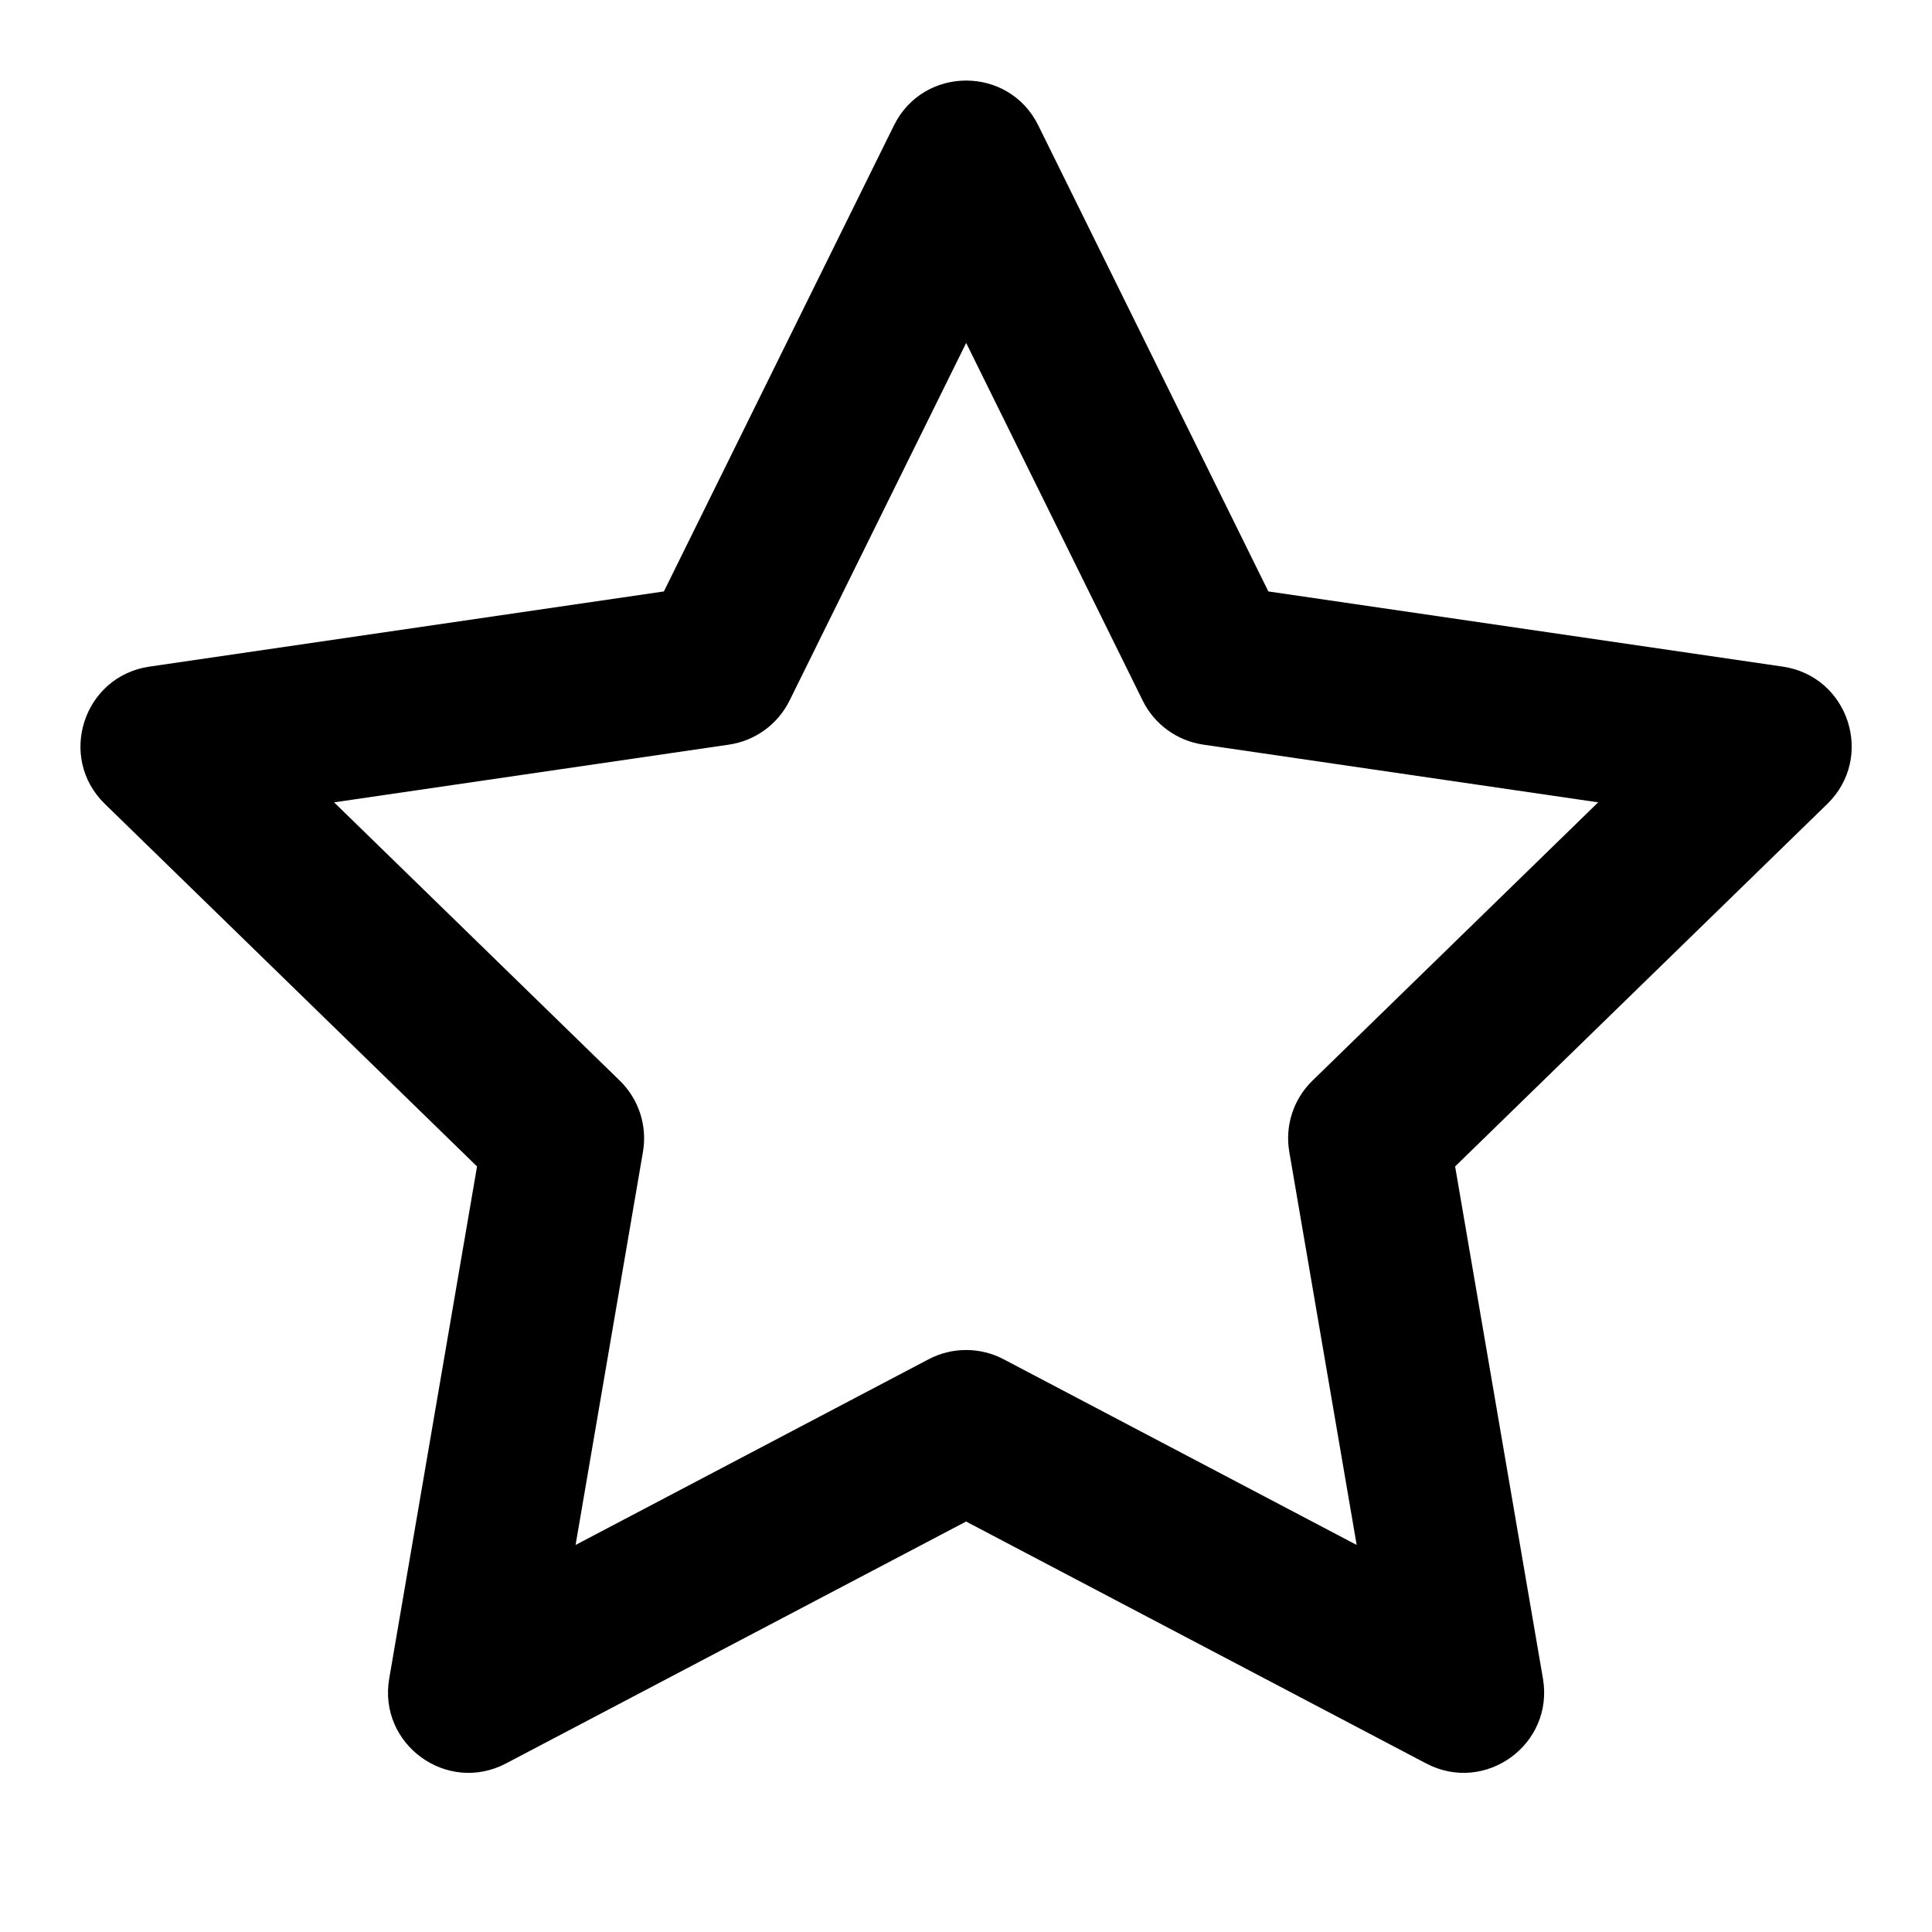 <?xml version="1.0" encoding="utf-8"?>
<svg height="24" viewBox="0 0 24 24" width="24" xmlns="http://www.w3.org/2000/svg"><path d="m9.808 8.703c-.146.295-.427.499-.752.547l-4.906.717 3.549 3.457c.236.23.344.561.288.885l-.837 4.883 4.386-2.307c.291-.153.64-.153.931 0l4.386 2.307-.837-4.883c-.056-.325.052-.656.288-.885l3.549-3.457-4.906-.717c-.325-.048-.607-.252-.752-.547l-2.193-4.443zm-1.561-1.356 2.858-5.789c.367-.743 1.427-.743 1.793 0l2.858 5.789 6.39.934c.82.12 1.147 1.128.553 1.706l-4.623 4.503 1.091 6.362c.14.817-.717 1.44-1.451 1.054l-5.715-3.005-5.715 3.005c-.734.386-1.591-.237-1.451-1.054l1.091-6.362-4.623-4.503c-.594-.578-.267-1.586.553-1.706z"  fill-rule="evenodd"/></svg>